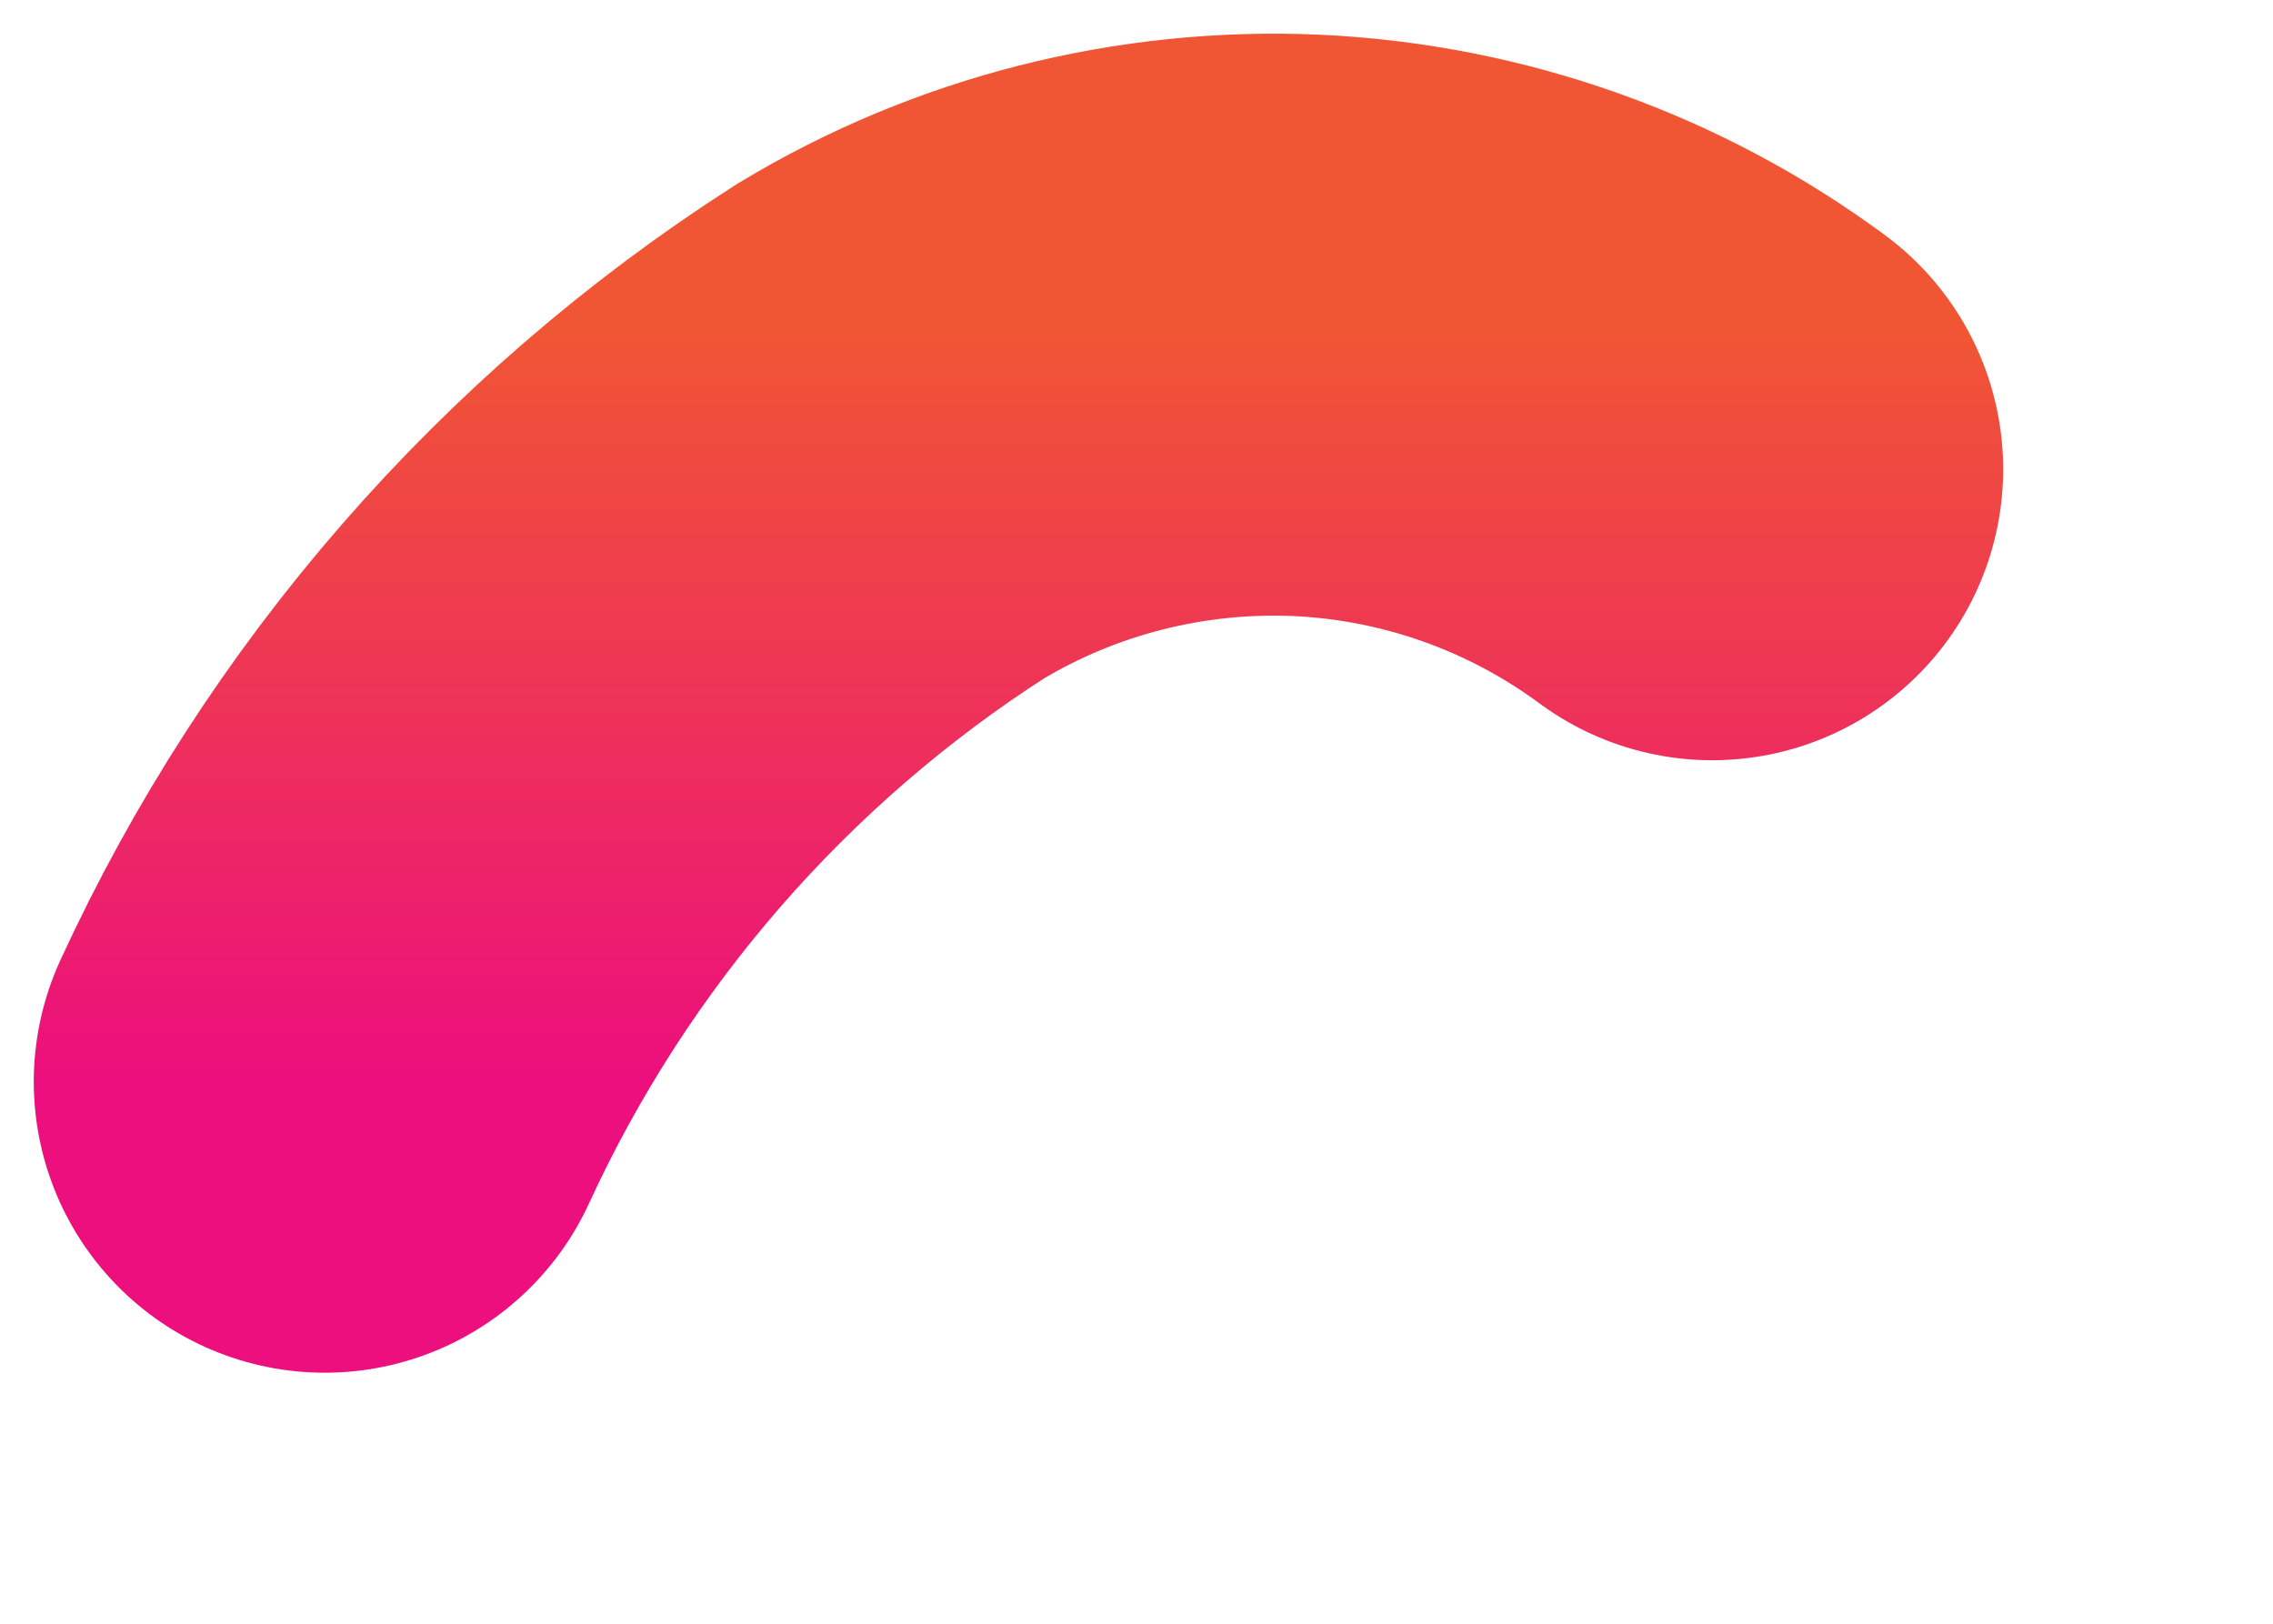 <?xml version="1.0" encoding="utf-8"?>
<svg xmlns="http://www.w3.org/2000/svg" fill="none" height="100%" overflow="visible" preserveAspectRatio="none" style="display: block;" viewBox="0 0 7 5" width="100%">
<path d="M1 3.331C1.377 2.511 1.982 1.815 2.742 1.328C3.128 1.095 3.575 0.982 4.025 1.002C4.476 1.023 4.91 1.177 5.273 1.445" id="Vector" stroke="url(#paint0_linear_0_2398)" stroke-linecap="round" stroke-width="1.792"/>
<defs>
<linearGradient gradientUnits="userSpaceOnUse" id="paint0_linear_0_2398" x1="3.136" x2="3.136" y1="1" y2="3.331">
<stop stop-color="#F05633"/>
<stop offset="1" stop-color="#EC0F7D"/>
</linearGradient>
</defs>
</svg>
